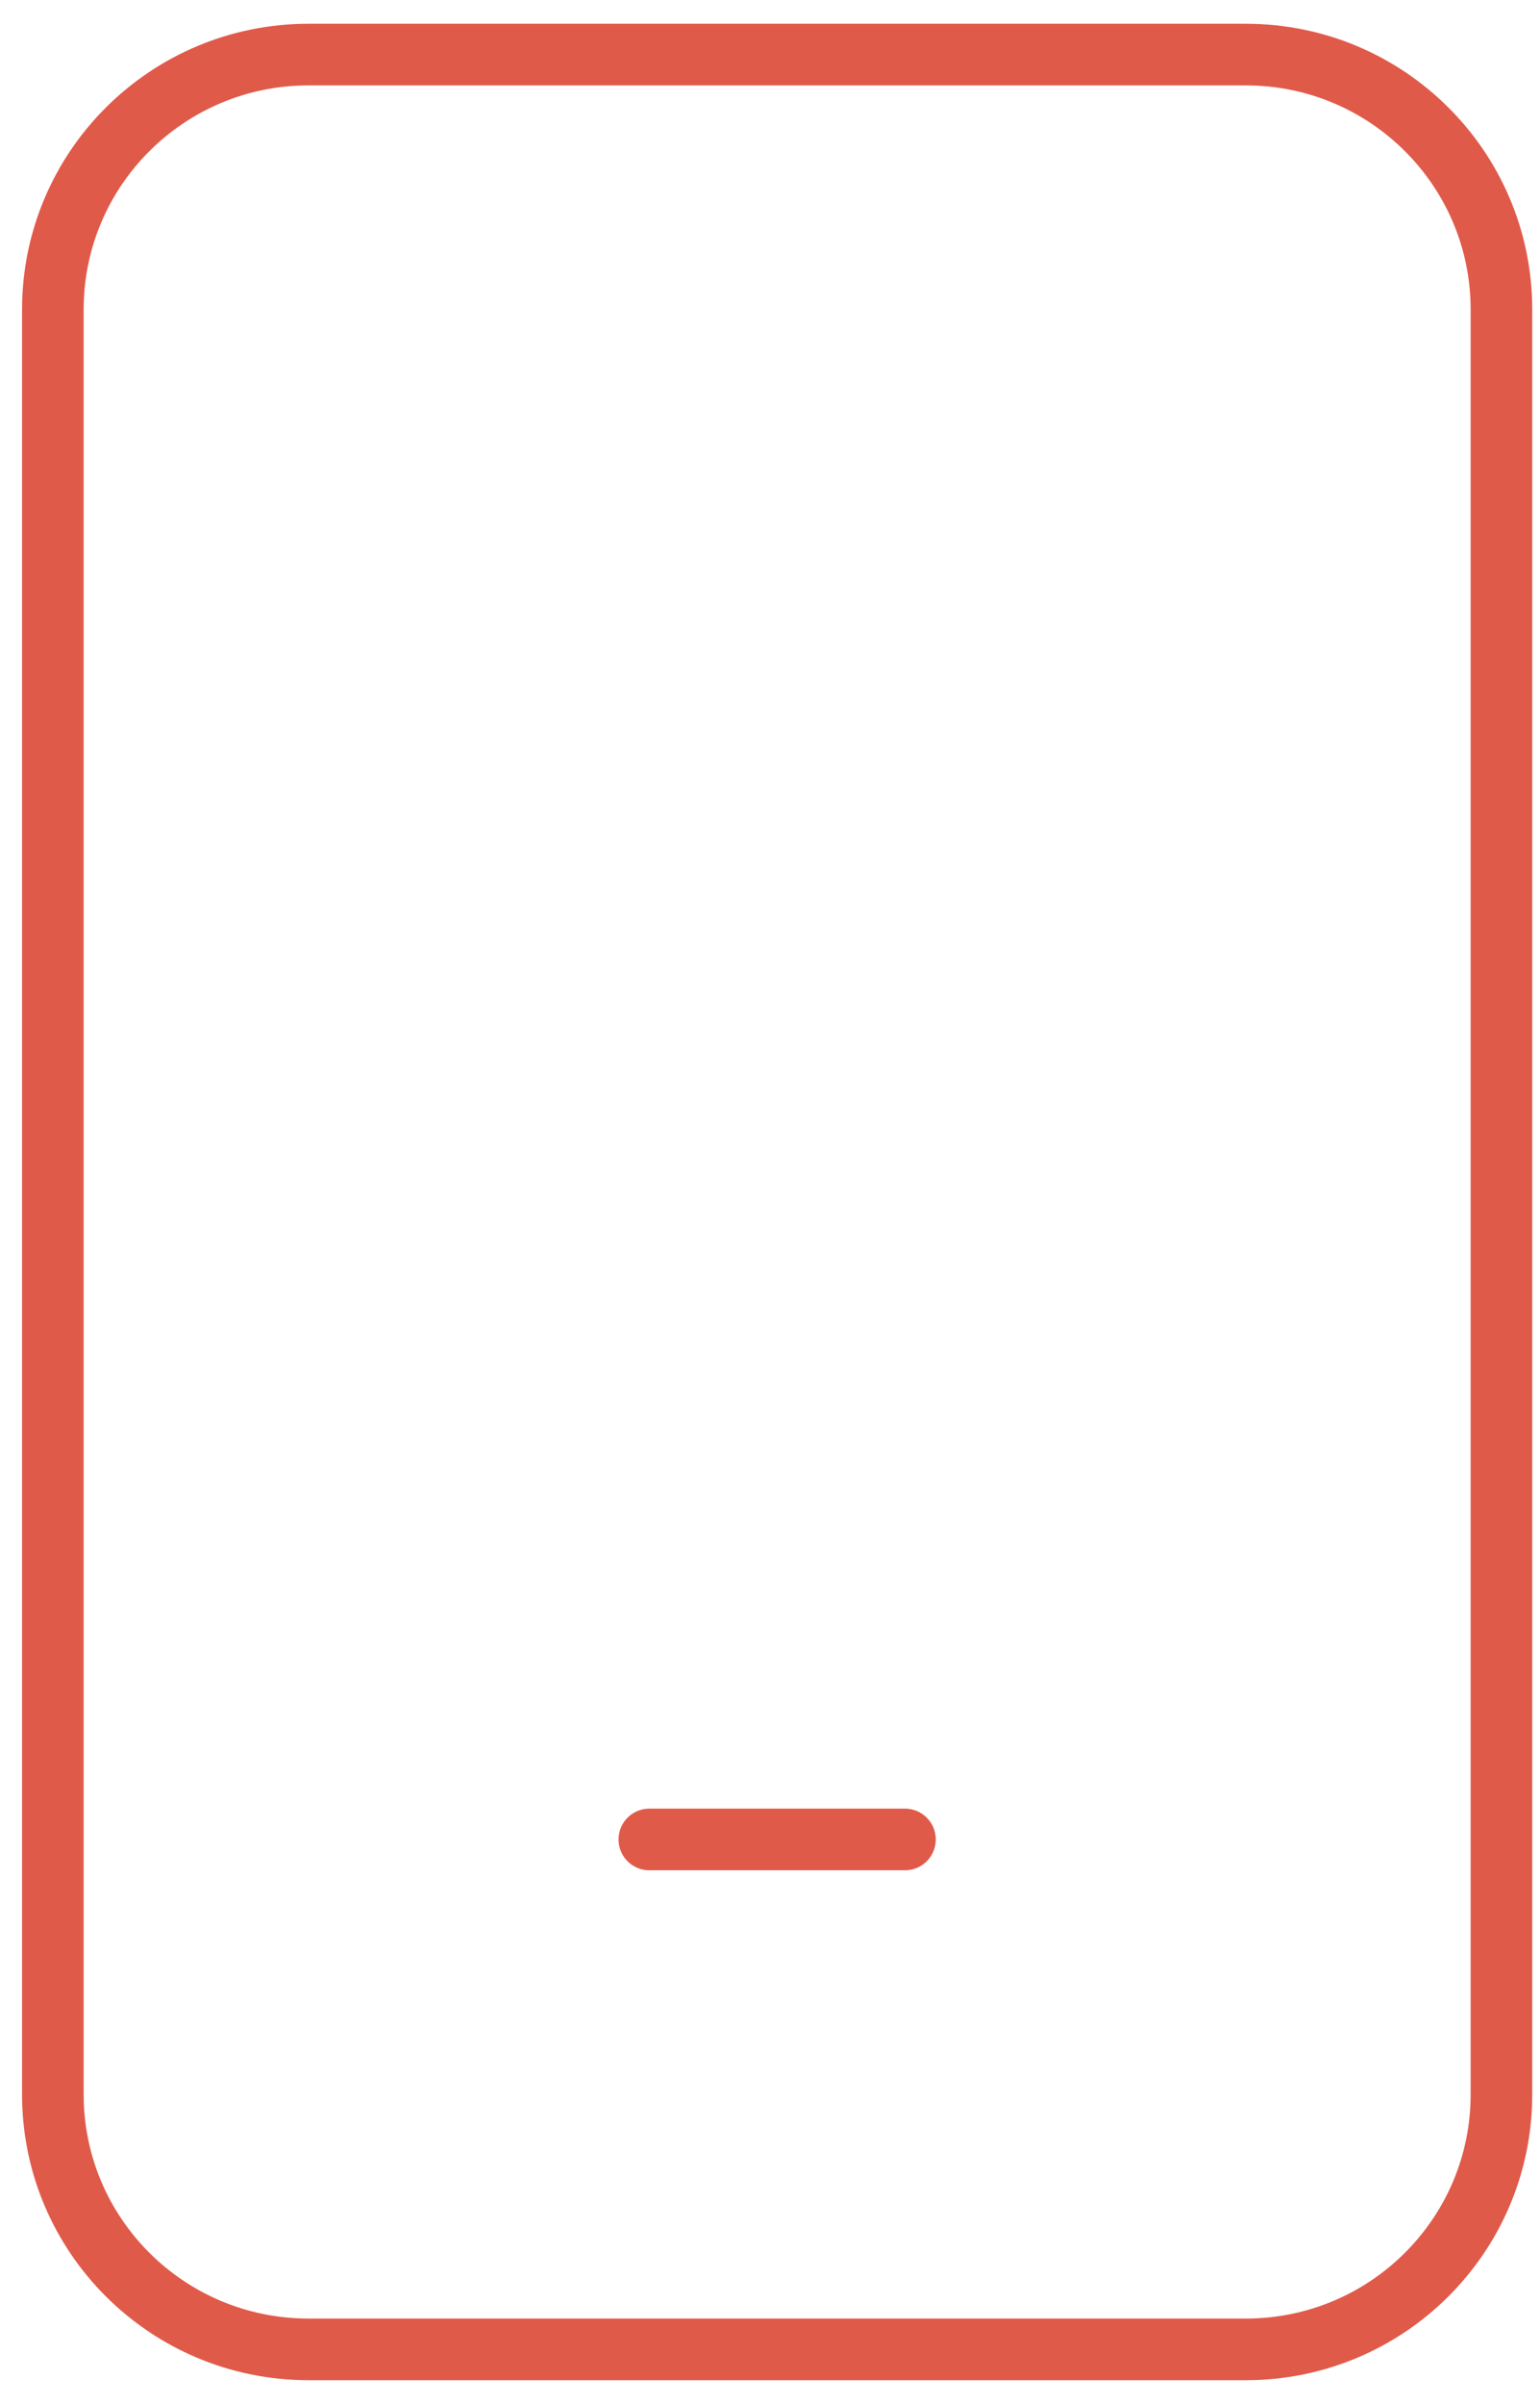 <svg width="50" height="78" viewBox="0 0 50 78" fill="none" xmlns="http://www.w3.org/2000/svg">
<path d="M40.449 76.228H10.016C5.431 76.228 1.716 72.524 1.716 67.955V10.044C1.716 5.475 5.431 1.771 10.016 1.771H40.449C45.033 1.771 48.748 5.475 48.748 10.044V67.955C48.748 72.524 45.033 76.228 40.449 76.228Z" stroke="#E05A4A" stroke-width="2" stroke-linecap="round" stroke-linejoin="round"/>
<path d="M29.382 59.683H21.082" stroke="#E05A4A" stroke-width="2" stroke-linecap="round" stroke-linejoin="round"/>
</svg>
